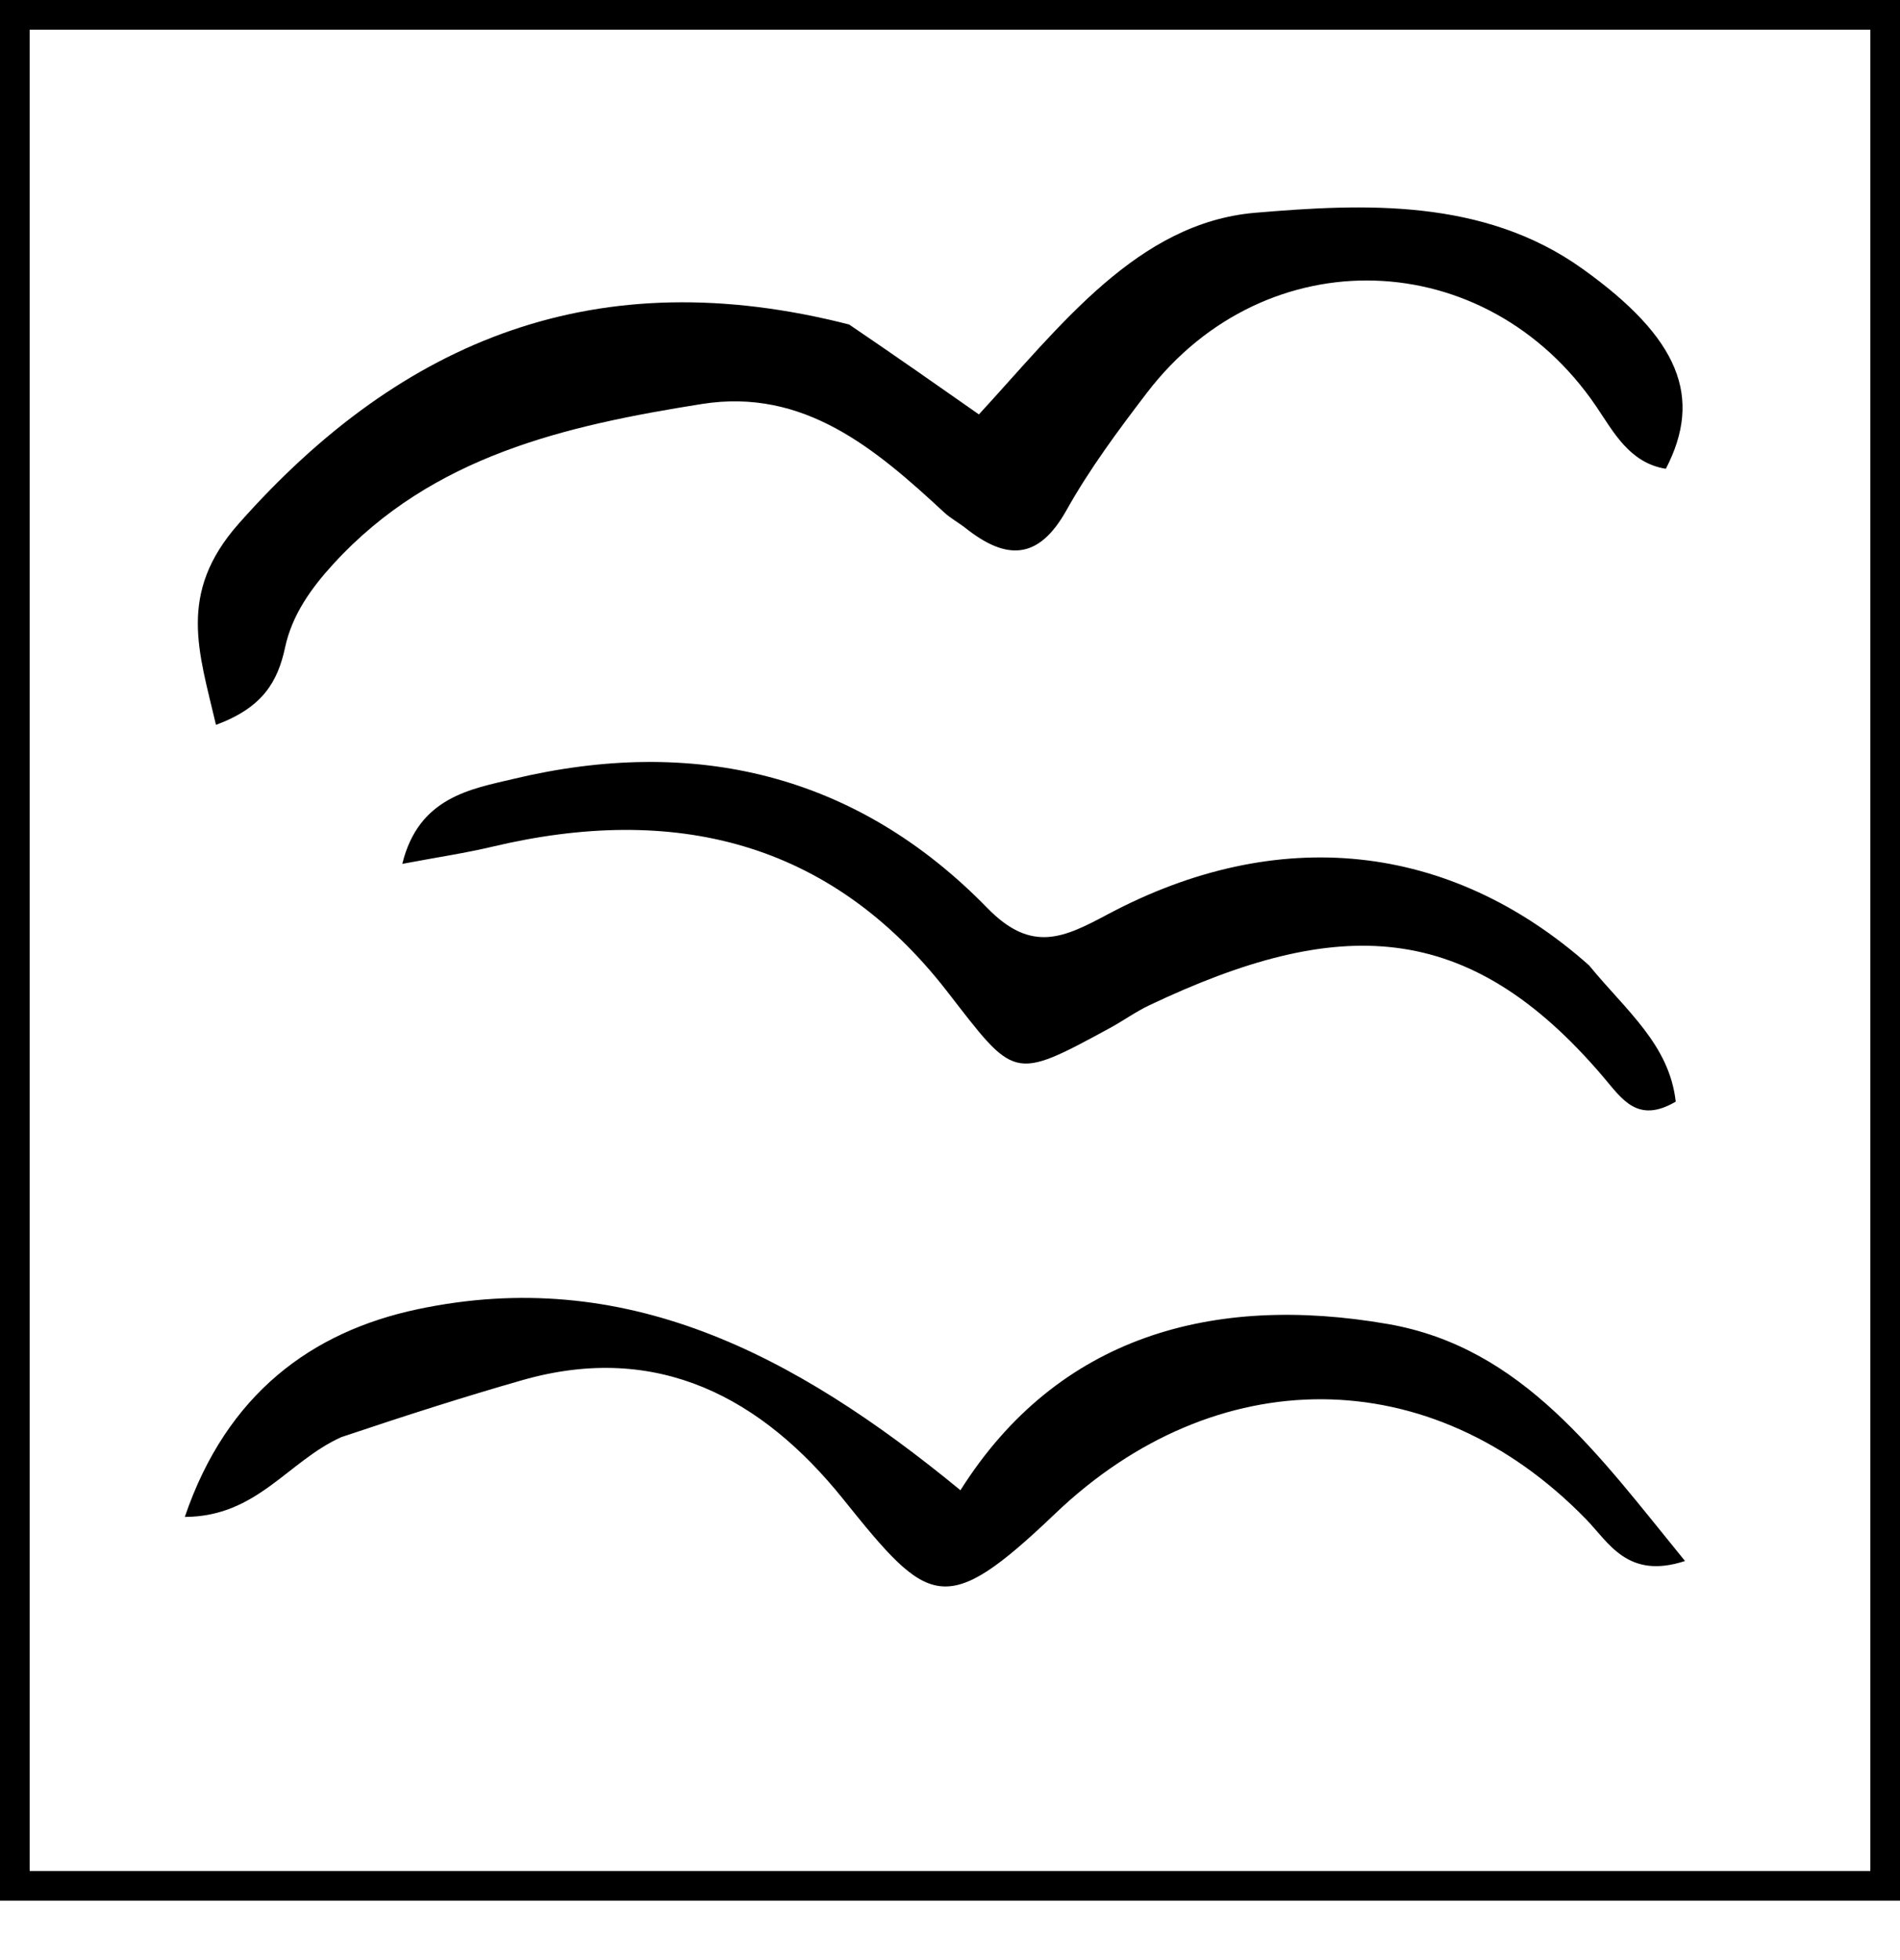 <svg width="64" height="66" viewBox="0 0 64 66" fill="none" xmlns="http://www.w3.org/2000/svg">
<rect x="0.5" y="0.5" width="63" height="63" stroke="black"/>
<path d="M28.603 10.927C30.188 12.002 31.558 12.962 32.974 13.954C35.72 10.973 38.322 7.499 42.286 7.164C45.91 6.857 49.963 6.664 53.295 9.044C56.575 11.386 57.362 13.373 56.113 15.785C54.885 15.589 54.347 14.538 53.764 13.68C50.066 8.242 42.641 7.986 38.632 13.228C37.662 14.496 36.7 15.793 35.923 17.181C34.973 18.879 33.888 18.86 32.528 17.785C32.293 17.599 32.021 17.456 31.803 17.253C29.49 15.111 27.08 13.055 23.636 13.604C19.066 14.331 14.575 15.339 11.238 18.98C10.477 19.81 9.838 20.706 9.604 21.796C9.355 22.959 8.847 23.827 7.275 24.407C6.704 21.954 5.961 19.981 8.041 17.632C13.583 11.372 20.156 8.766 28.603 10.927Z" fill="black"/>
<path d="M53.526 32.505C54.764 34.021 56.229 35.164 56.446 37.094C55.162 37.849 54.636 37.005 54.014 36.273C49.432 30.881 45.047 30.848 38.723 33.845C38.255 34.066 37.83 34.375 37.373 34.623C34.086 36.409 34.189 36.327 31.904 33.384C27.955 28.295 22.678 27.064 16.592 28.508C15.686 28.723 14.761 28.86 13.551 29.088C14.1 26.84 15.867 26.568 17.287 26.229C23.364 24.775 28.842 26.044 33.261 30.578C34.761 32.118 35.856 31.562 37.319 30.784C43.036 27.741 48.834 28.34 53.526 32.505Z" fill="black"/>
<path d="M11.494 48.392C9.683 49.209 8.663 51.068 6.225 51.078C7.638 46.924 10.514 44.838 14.059 44.086C21.011 42.613 26.718 45.549 32.352 50.179C35.632 44.983 40.86 43.56 46.748 44.582C51.293 45.371 53.841 48.988 56.758 52.562C54.824 53.196 54.191 51.942 53.427 51.157C48.194 45.779 40.932 45.822 35.545 50.965C31.808 54.532 31.29 54.073 28.403 50.479C25.678 47.085 22.164 45.165 17.592 46.473C15.625 47.035 13.675 47.66 11.494 48.392Z" fill="black"/>
</svg>
